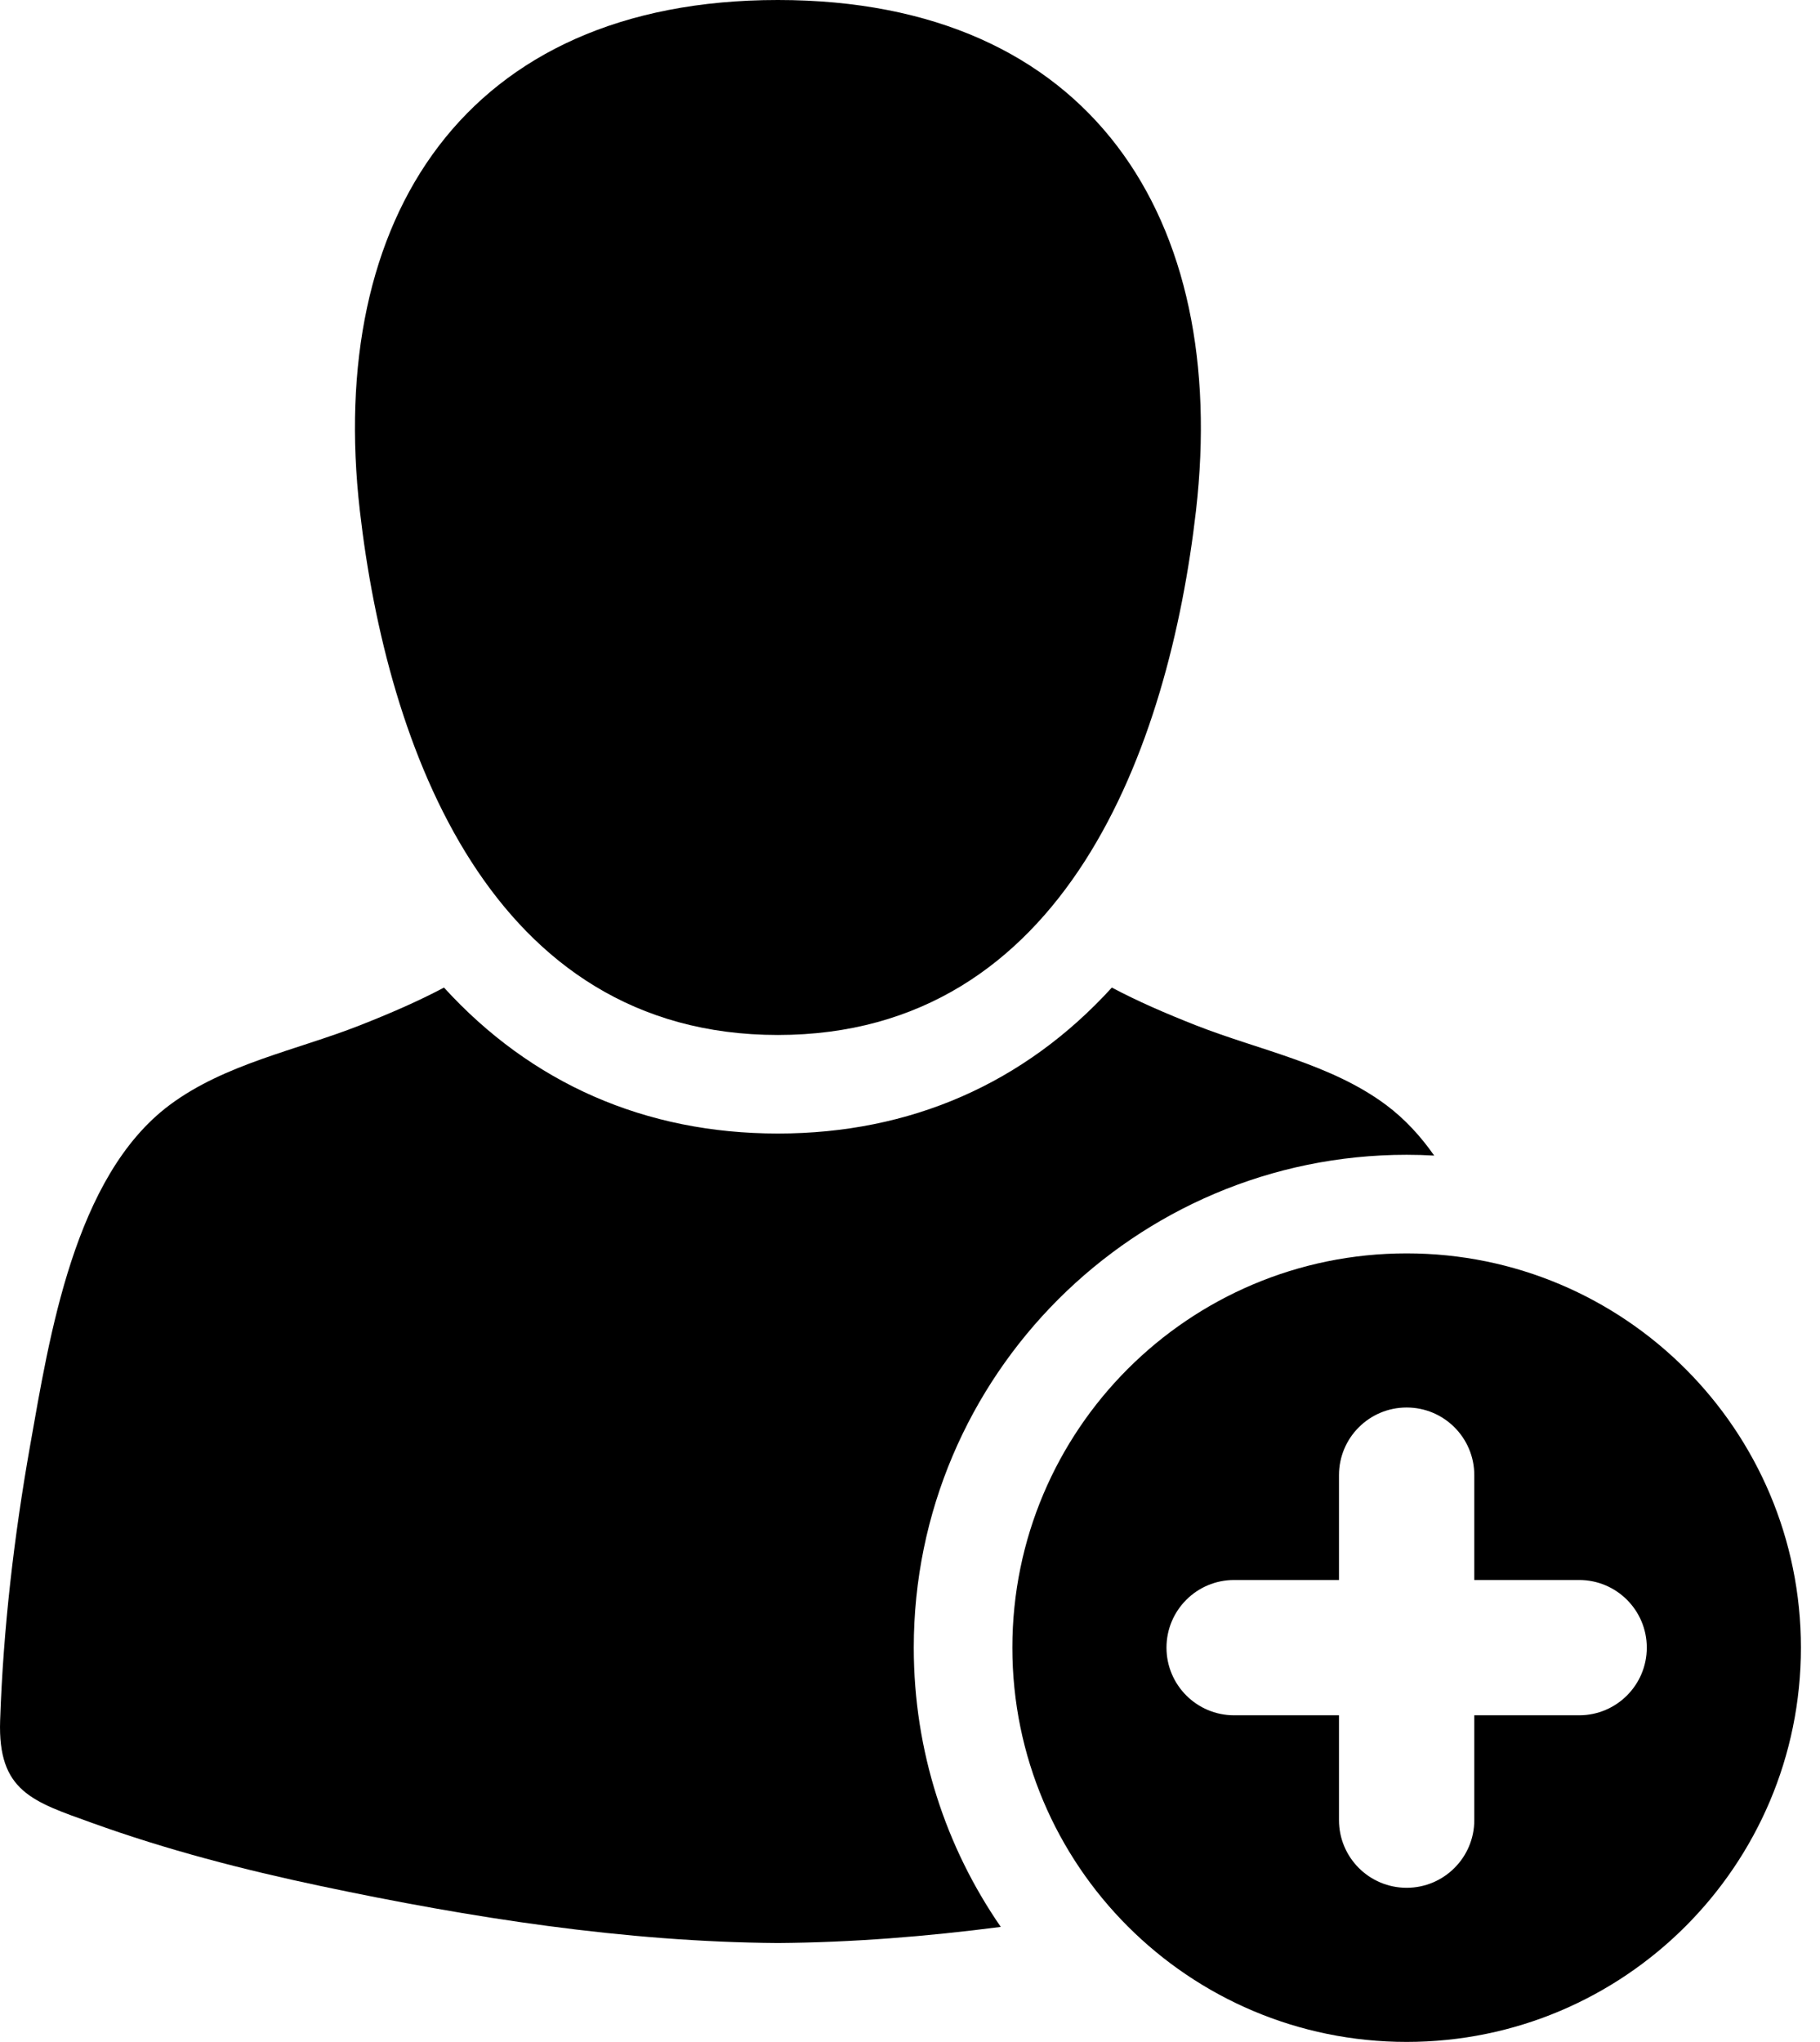 <svg class="fill-danger" width="41" height="46" viewBox="0 0 41 46" xmlns="http://www.w3.org/2000/svg">
                        <path d="M17.524 23.316C24.002 23.315 26.332 16.83 26.943 11.502C27.694 4.939 24.591 0 17.524 0C10.459 0 7.354 4.939 8.106 11.502C8.717 16.83 11.047 23.316 17.524 23.316Z"></path>
                        <path d="M31.688 26.015C31.896 26.015 32.103 26.021 32.309 26.033C32.001 25.593 31.644 25.205 31.226 24.893C29.982 23.965 28.37 23.66 26.945 23.1C26.251 22.827 25.63 22.557 25.047 22.248C23.079 24.407 20.512 25.536 17.524 25.536C14.536 25.536 11.97 24.407 10.002 22.248C9.419 22.557 8.797 22.827 8.104 23.1C6.679 23.66 5.067 23.965 3.822 24.893C1.67 26.5 1.114 30.114 0.676 32.58C0.316 34.615 0.073 36.692 0.003 38.759C-0.052 40.36 0.738 40.585 2.078 41.068C3.755 41.673 5.487 42.122 7.231 42.49C10.598 43.201 14.068 43.748 17.524 43.772C19.199 43.76 20.877 43.625 22.545 43.409C21.309 41.619 20.585 39.452 20.585 37.118C20.585 30.996 25.566 26.015 31.688 26.015Z"></path>
                        <path d="M31.688 28.236C26.782 28.236 22.806 32.213 22.806 37.118C22.806 42.023 26.782 46 31.688 46C36.593 46 40.57 42.023 40.57 37.118C40.57 32.212 36.593 28.236 31.688 28.236ZM35.574 38.642H33.212V41.004C33.212 41.845 32.529 42.528 31.688 42.528C30.846 42.528 30.164 41.845 30.164 41.004V38.642H27.802C26.96 38.642 26.278 37.959 26.278 37.118C26.278 36.276 26.96 35.594 27.802 35.594H30.164V33.232C30.164 32.39 30.846 31.708 31.688 31.708C32.53 31.708 33.212 32.39 33.212 33.232V35.594H35.574C36.416 35.594 37.098 36.276 37.098 37.118C37.098 37.959 36.416 38.642 35.574 38.642Z"></path>
                      </svg>